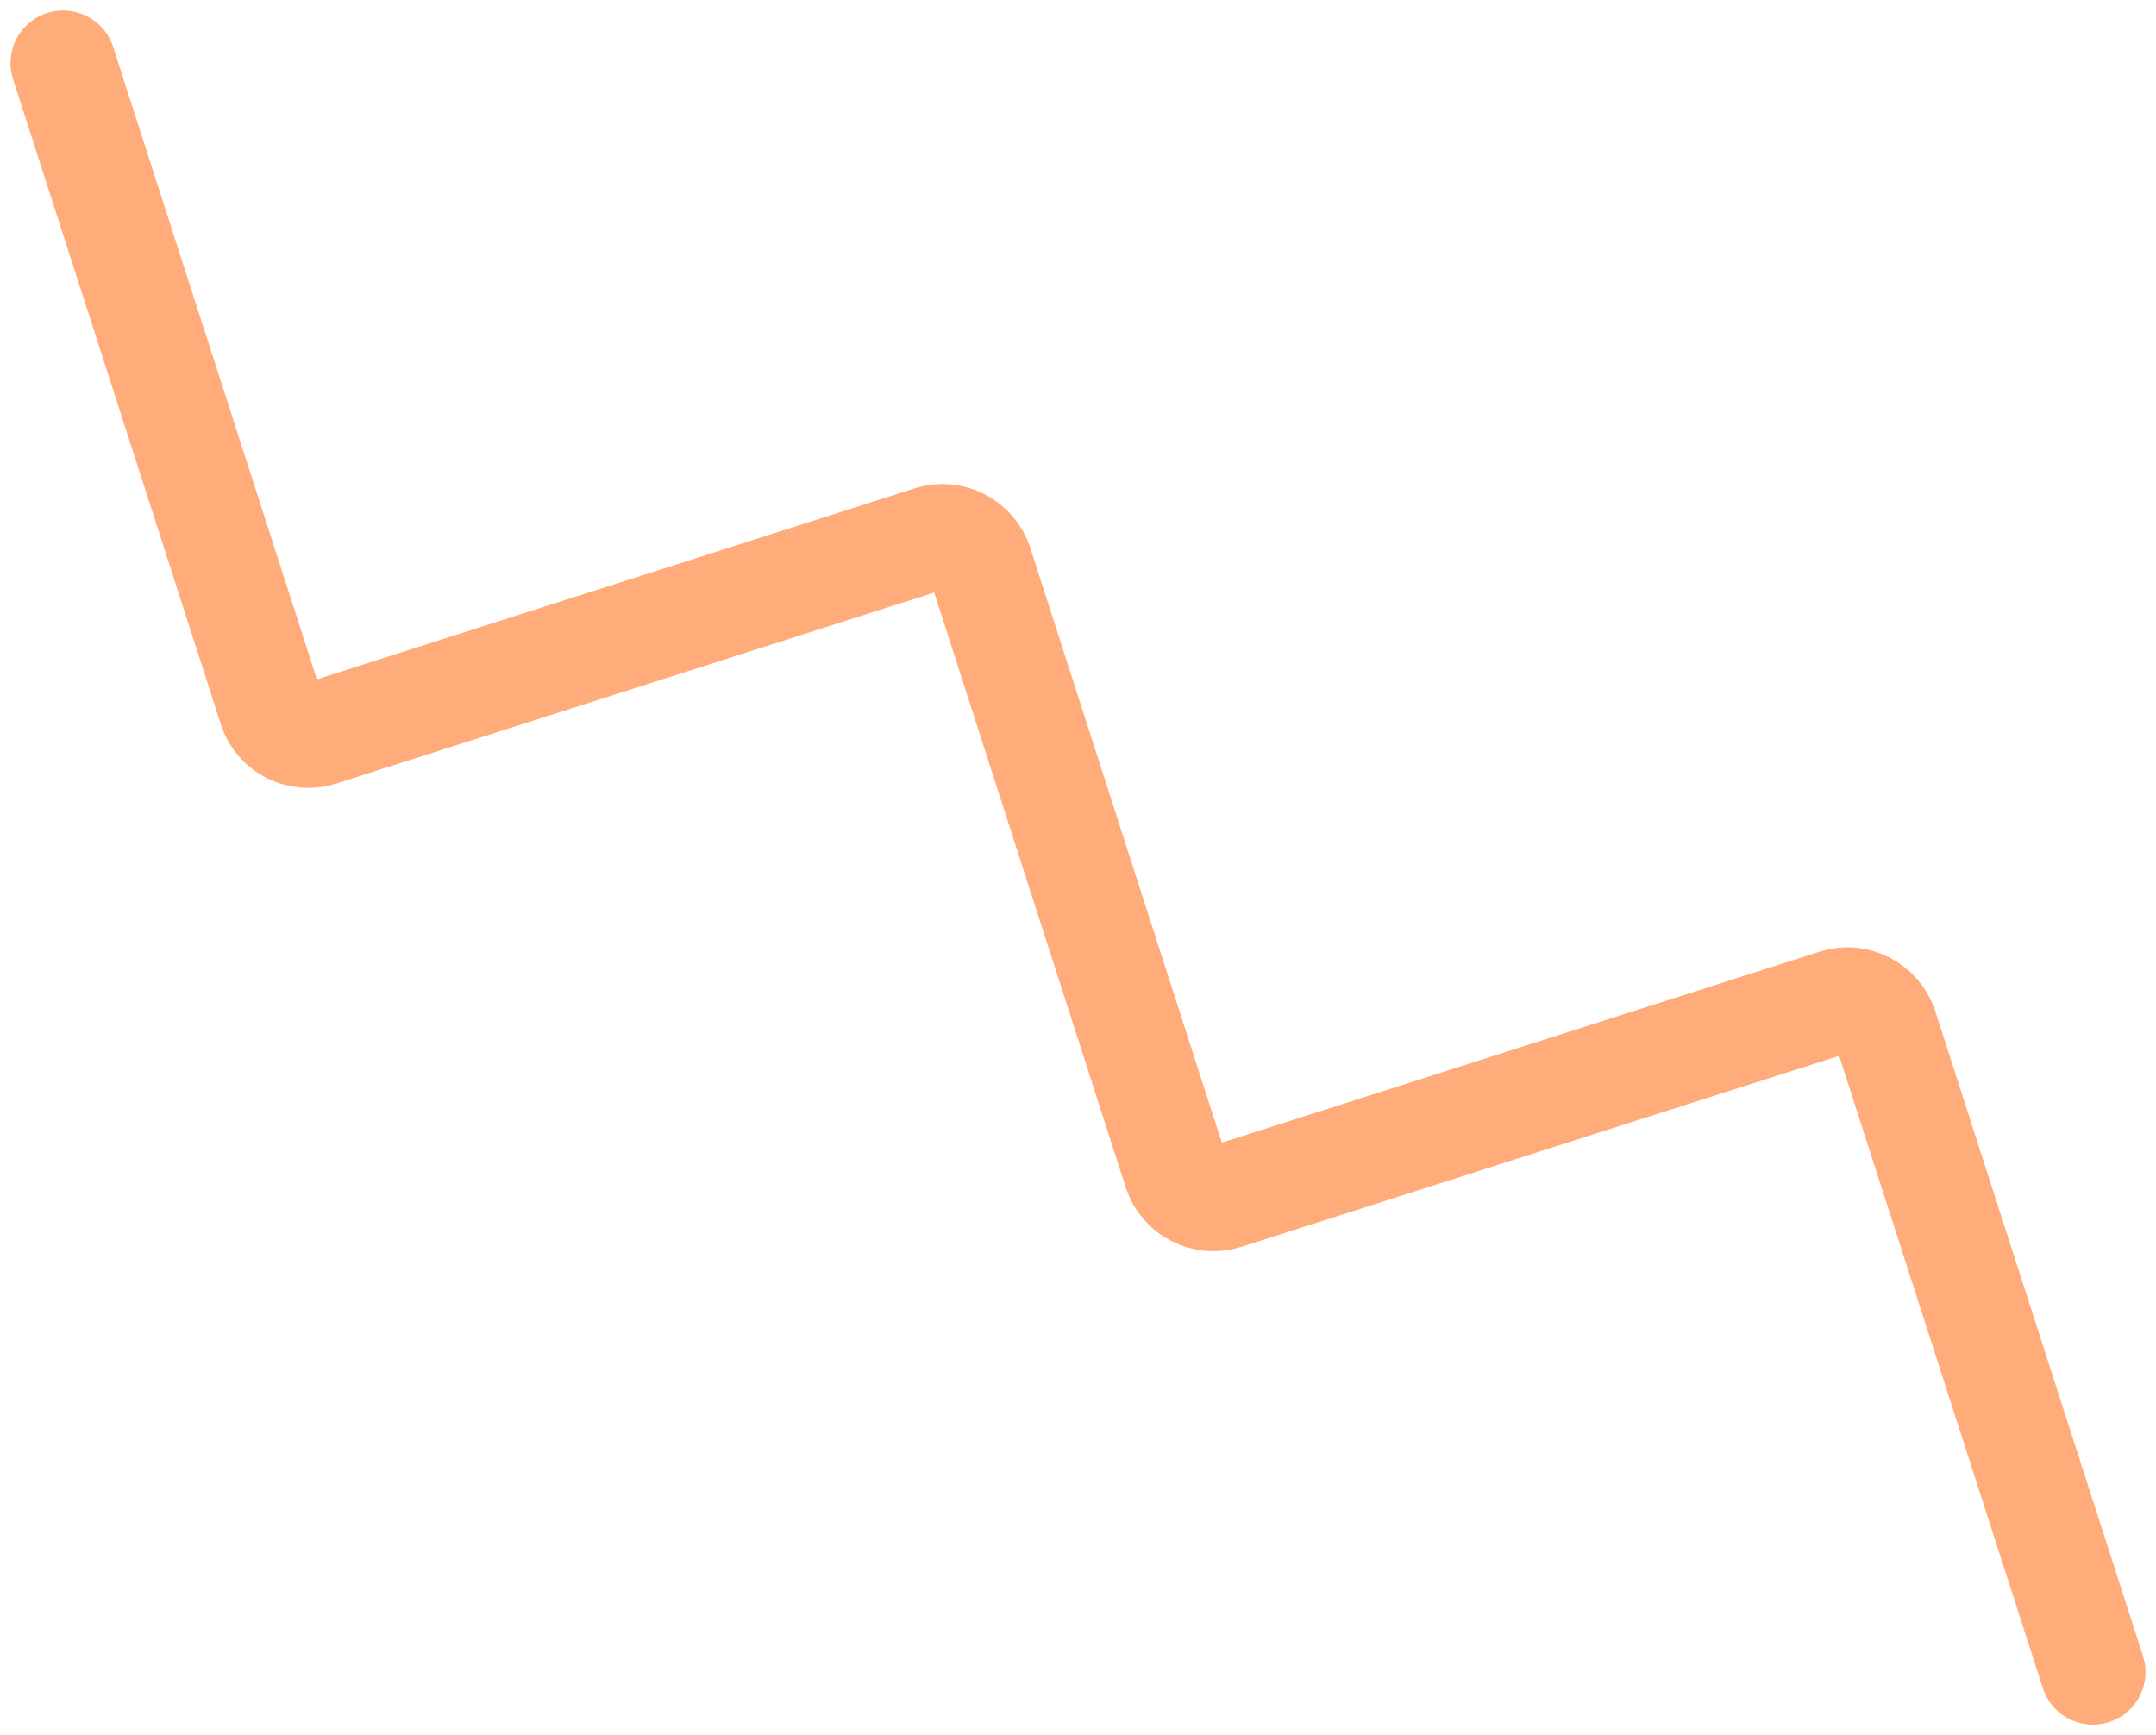 <svg width="205" height="165" viewBox="0 0 205 165" fill="none" xmlns="http://www.w3.org/2000/svg">
<path d="M6 6L25.76 67.346C26.387 69.325 28.478 70.366 30.465 69.741L88.49 51.202C90.424 50.577 92.568 51.671 93.195 53.598L111.805 111.402C112.432 113.329 114.523 114.423 116.51 113.798L174.535 95.259C176.469 94.634 178.613 95.727 179.24 97.654L199 159" stroke="#FFAB7A" stroke-width="10" stroke-miterlimit="10" stroke-linecap="round"/>
</svg>
